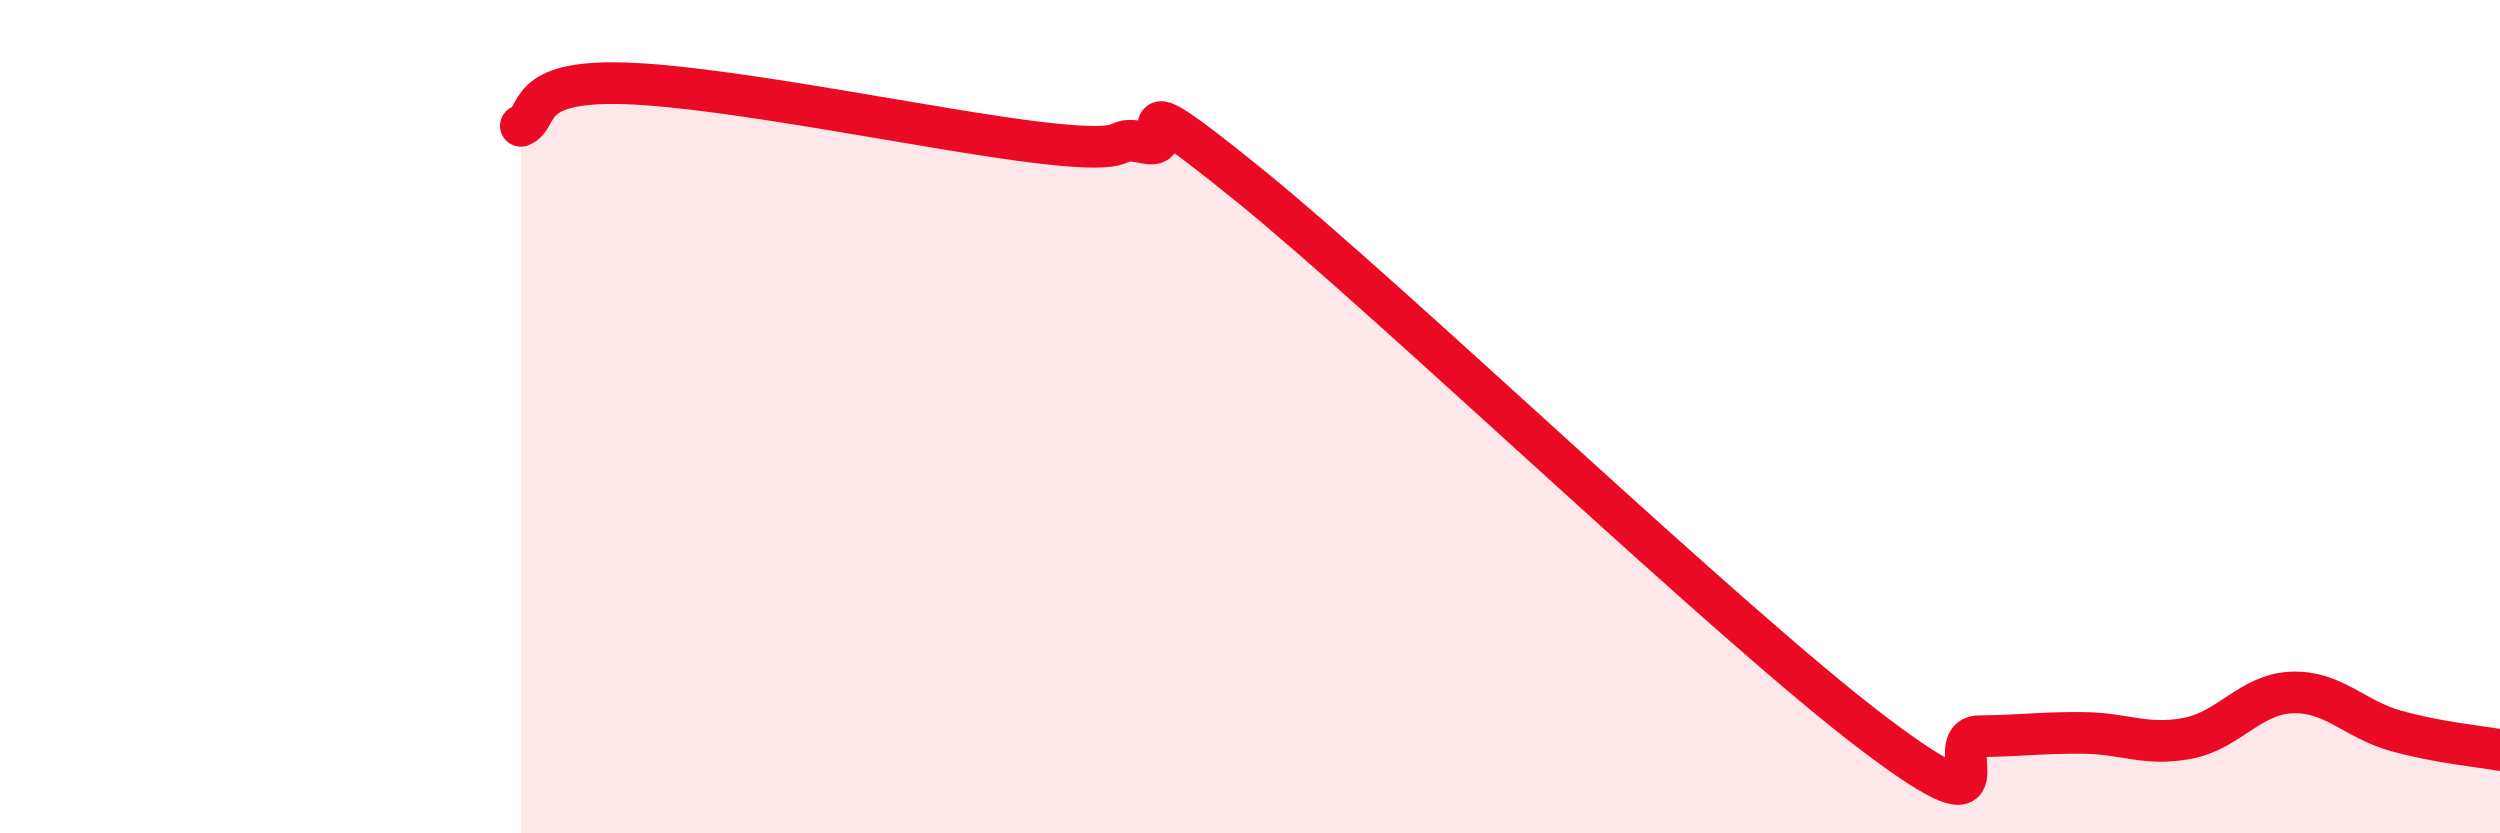 
    <svg width="60" height="20" viewBox="0 0 60 20" xmlns="http://www.w3.org/2000/svg">
      <path
        d="M 12.5,3.02 C 13,2.82 12.5,1.92 15,2 C 17.5,2.08 22.5,3.14 25,3.43 C 27.5,3.72 26.5,3.22 27.5,3.43 C 28.5,3.64 26.5,1.62 30,4.46 C 33.5,7.3 41.5,14.99 45,17.63 C 48.5,20.27 46.5,17.68 47.5,17.67 C 48.5,17.66 49,17.58 50,17.59 C 51,17.6 51.5,17.91 52.5,17.72 C 53.5,17.53 54,16.66 55,16.62 C 56,16.58 56.5,17.26 57.5,17.54 C 58.5,17.82 59.5,17.91 60,18L60 20L12.5 20Z"
        fill="#EB0A25"
        opacity="0.1"
        stroke-linecap="round"
        stroke-linejoin="round"
      />
      <path
        d="M 12.5,3.02 C 13,2.82 12.5,1.92 15,2 C 17.5,2.08 22.5,3.14 25,3.43 C 27.5,3.72 26.5,3.22 27.5,3.43 C 28.5,3.64 26.5,1.62 30,4.46 C 33.5,7.3 41.5,14.99 45,17.63 C 48.5,20.27 46.5,17.68 47.5,17.67 C 48.5,17.66 49,17.58 50,17.59 C 51,17.6 51.5,17.91 52.5,17.72 C 53.5,17.53 54,16.66 55,16.62 C 56,16.58 56.5,17.26 57.5,17.54 C 58.5,17.82 59.5,17.91 60,18"
        stroke="#EB0A25"
        stroke-width="1"
        fill="none"
        stroke-linecap="round"
        stroke-linejoin="round"
      />
    </svg>
  